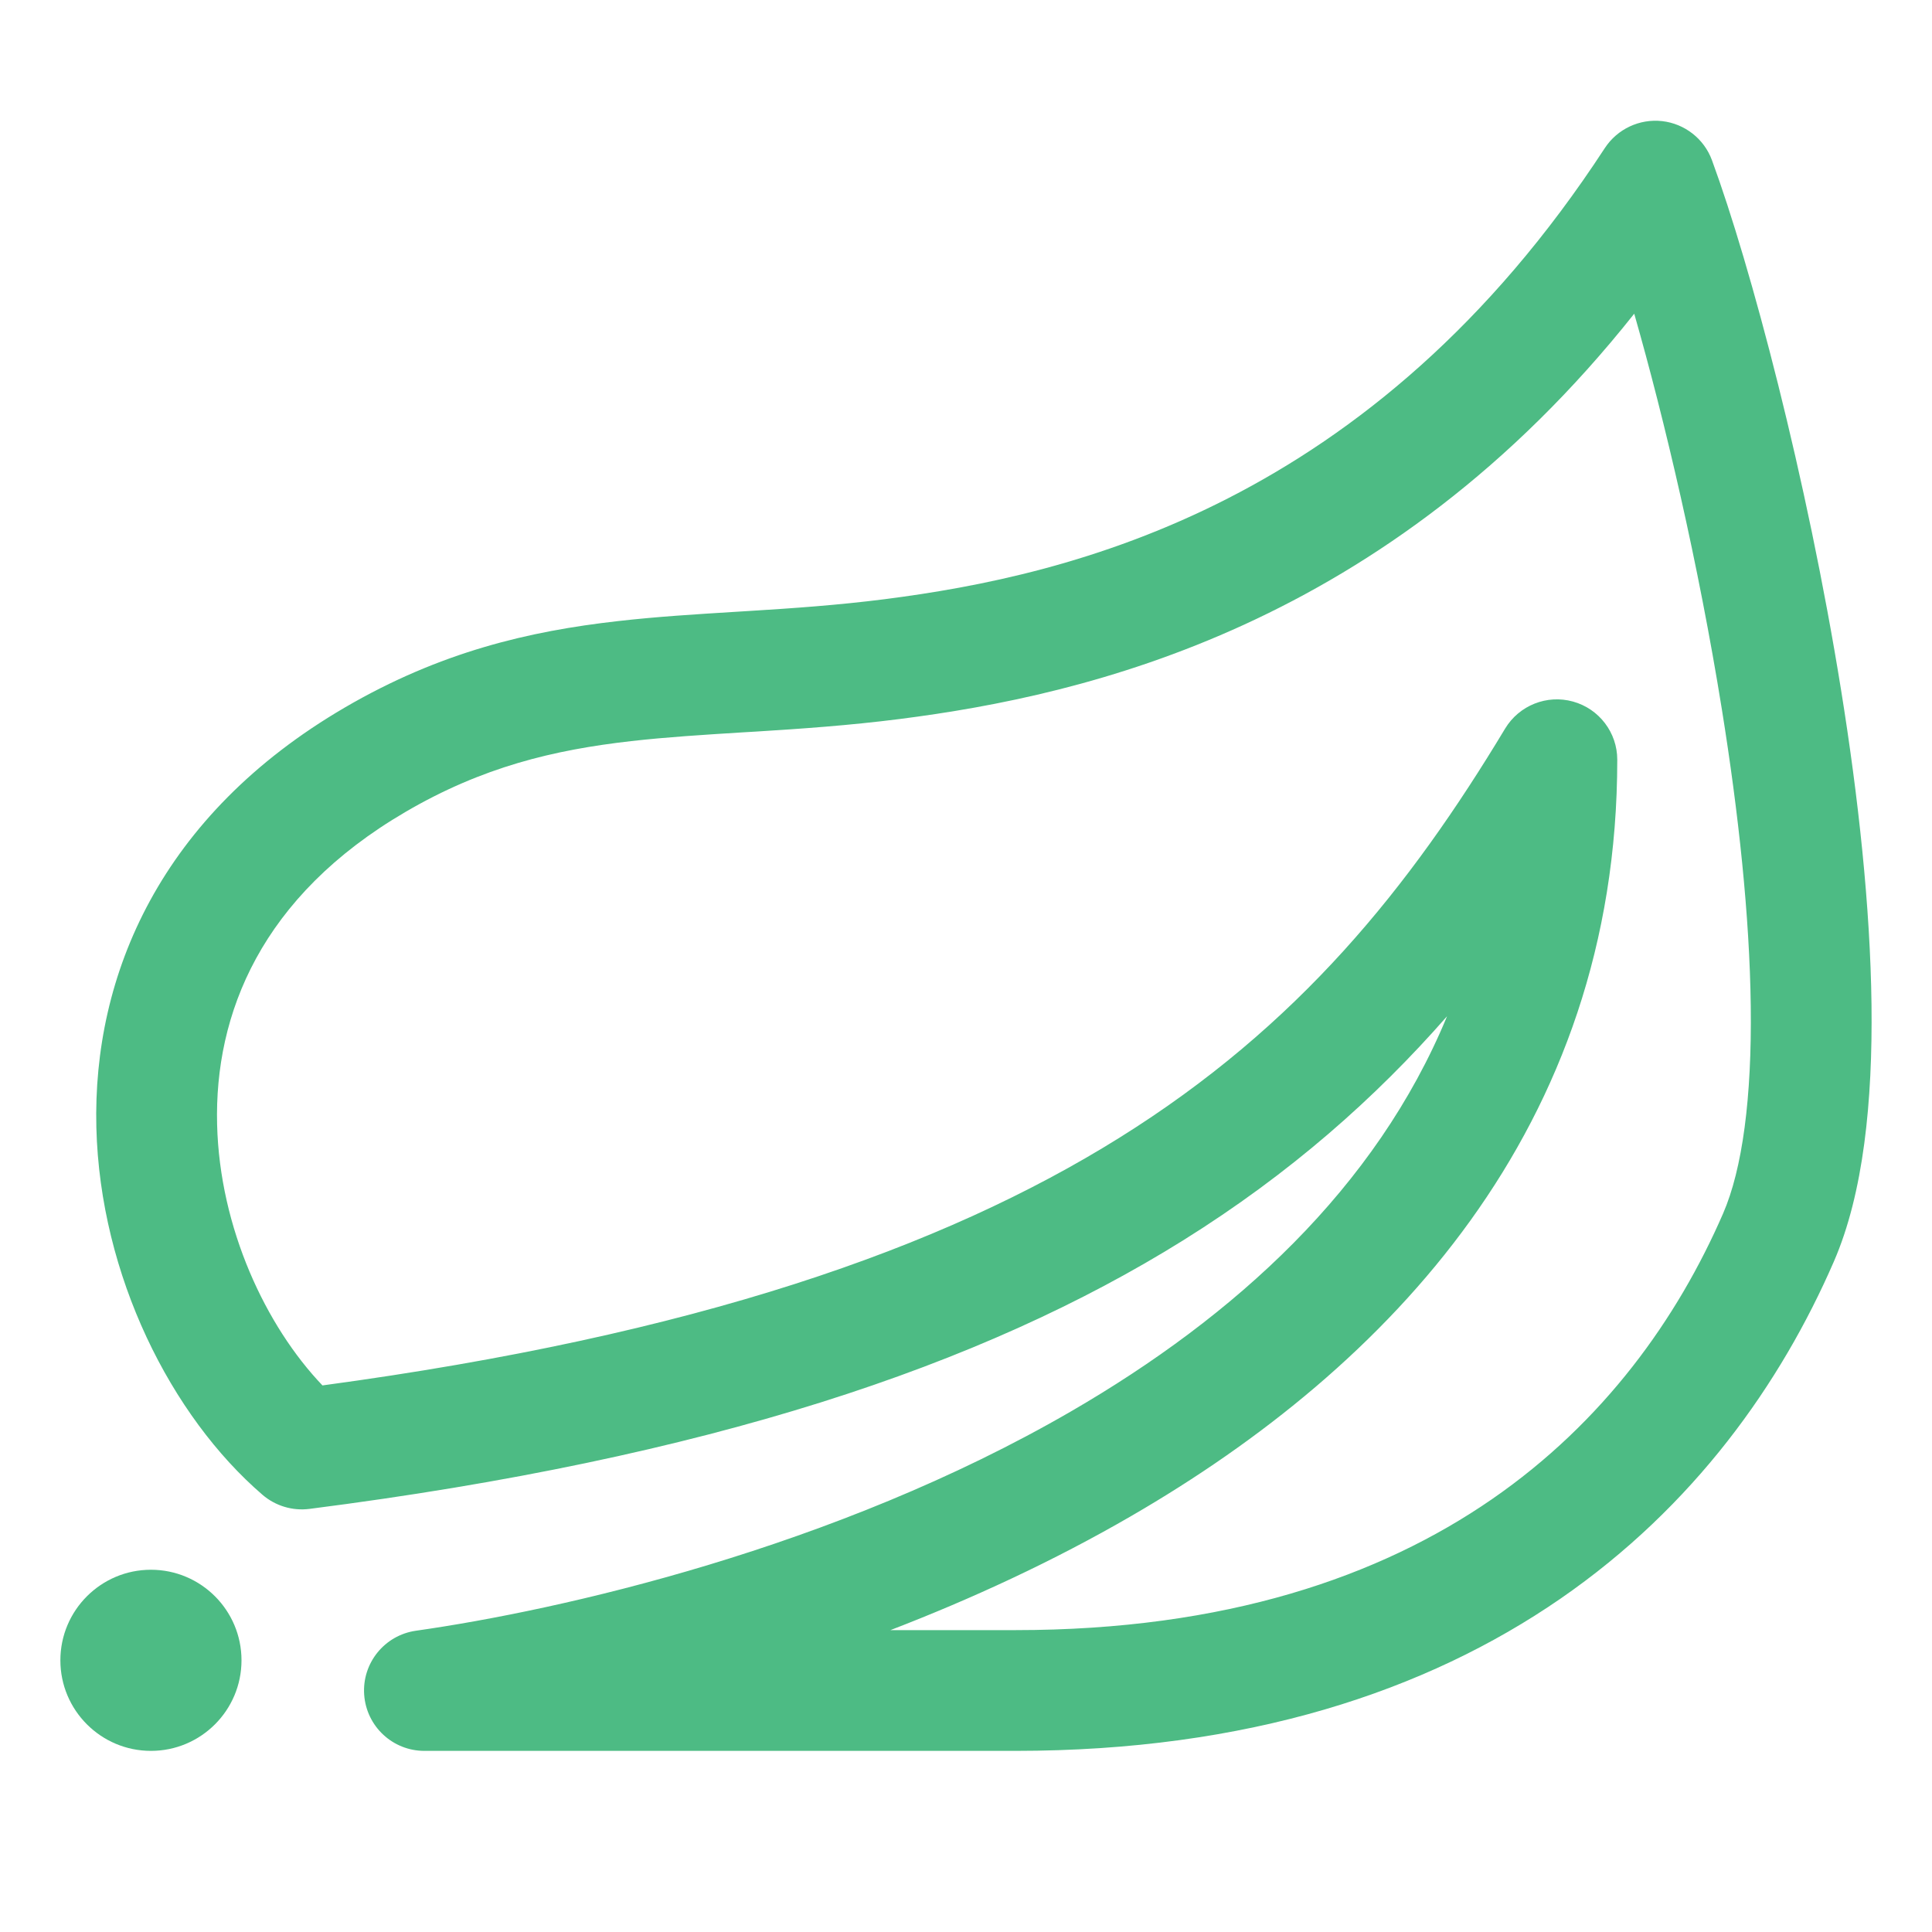<svg xmlns="http://www.w3.org/2000/svg" width="32" height="32" viewBox="0 0 32 32" fill="none">
  <path fill-rule="evenodd" clip-rule="evenodd" d="M27.53 2.006C27.906 2.049 28.226 2.3 28.356 2.655C28.995 4.395 29.926 7.897 30.495 11.435C30.78 13.208 30.978 15.018 30.998 16.64C31.017 18.233 30.868 19.762 30.373 20.899C29.497 22.913 28.064 24.949 25.845 26.48C23.619 28.014 20.664 29 16.816 29H7.029C6.504 29 6.069 28.594 6.032 28.07C5.995 27.547 6.369 27.084 6.889 27.01C9.267 26.672 13.817 25.651 17.741 23.376C20.452 21.804 22.788 19.686 23.968 16.832C22.784 18.183 21.373 19.436 19.592 20.547C16.272 22.616 11.738 24.147 5.126 24.992C4.845 25.028 4.562 24.943 4.347 24.758C2.836 23.457 1.658 21.129 1.596 18.676C1.533 16.147 2.66 13.501 5.709 11.72C7.292 10.796 8.763 10.454 10.229 10.288C10.874 10.214 11.529 10.174 12.177 10.134C12.252 10.13 12.327 10.125 12.402 10.12C13.132 10.075 13.869 10.024 14.65 9.925C17.761 9.527 22.726 8.361 26.58 2.454C26.787 2.137 27.155 1.964 27.53 2.006ZM27.068 5.196C22.961 10.371 18.011 11.512 14.903 11.909C14.053 12.017 13.261 12.071 12.526 12.117C12.451 12.121 12.377 12.126 12.303 12.13C11.647 12.171 11.046 12.208 10.455 12.275C9.169 12.421 7.989 12.704 6.718 13.447C4.322 14.846 3.55 16.797 3.596 18.626C3.639 20.344 4.405 21.968 5.341 22.947C11.515 22.114 15.611 20.672 18.534 18.849C21.514 16.991 23.349 14.693 24.93 12.067C25.162 11.683 25.622 11.5 26.054 11.62C26.487 11.74 26.787 12.134 26.787 12.583C26.787 18.693 22.986 22.647 18.744 25.106C17.441 25.862 16.081 26.487 14.748 27H16.816C20.308 27 22.856 26.111 24.709 24.833C26.567 23.551 27.784 21.837 28.539 20.101C28.86 19.363 29.017 18.183 28.998 16.665C28.98 15.175 28.796 13.469 28.52 11.752C28.132 9.336 27.571 6.953 27.068 5.196Z" fill="#4DBB84"/>
  <path d="M4 27.5C4 28.328 3.328 29 2.5 29C1.672 29 1 28.328 1 27.5C1 26.672 1.672 26 2.5 26C3.328 26 4 26.672 4 27.5Z" fill="#4DBB84"/>
</svg>
